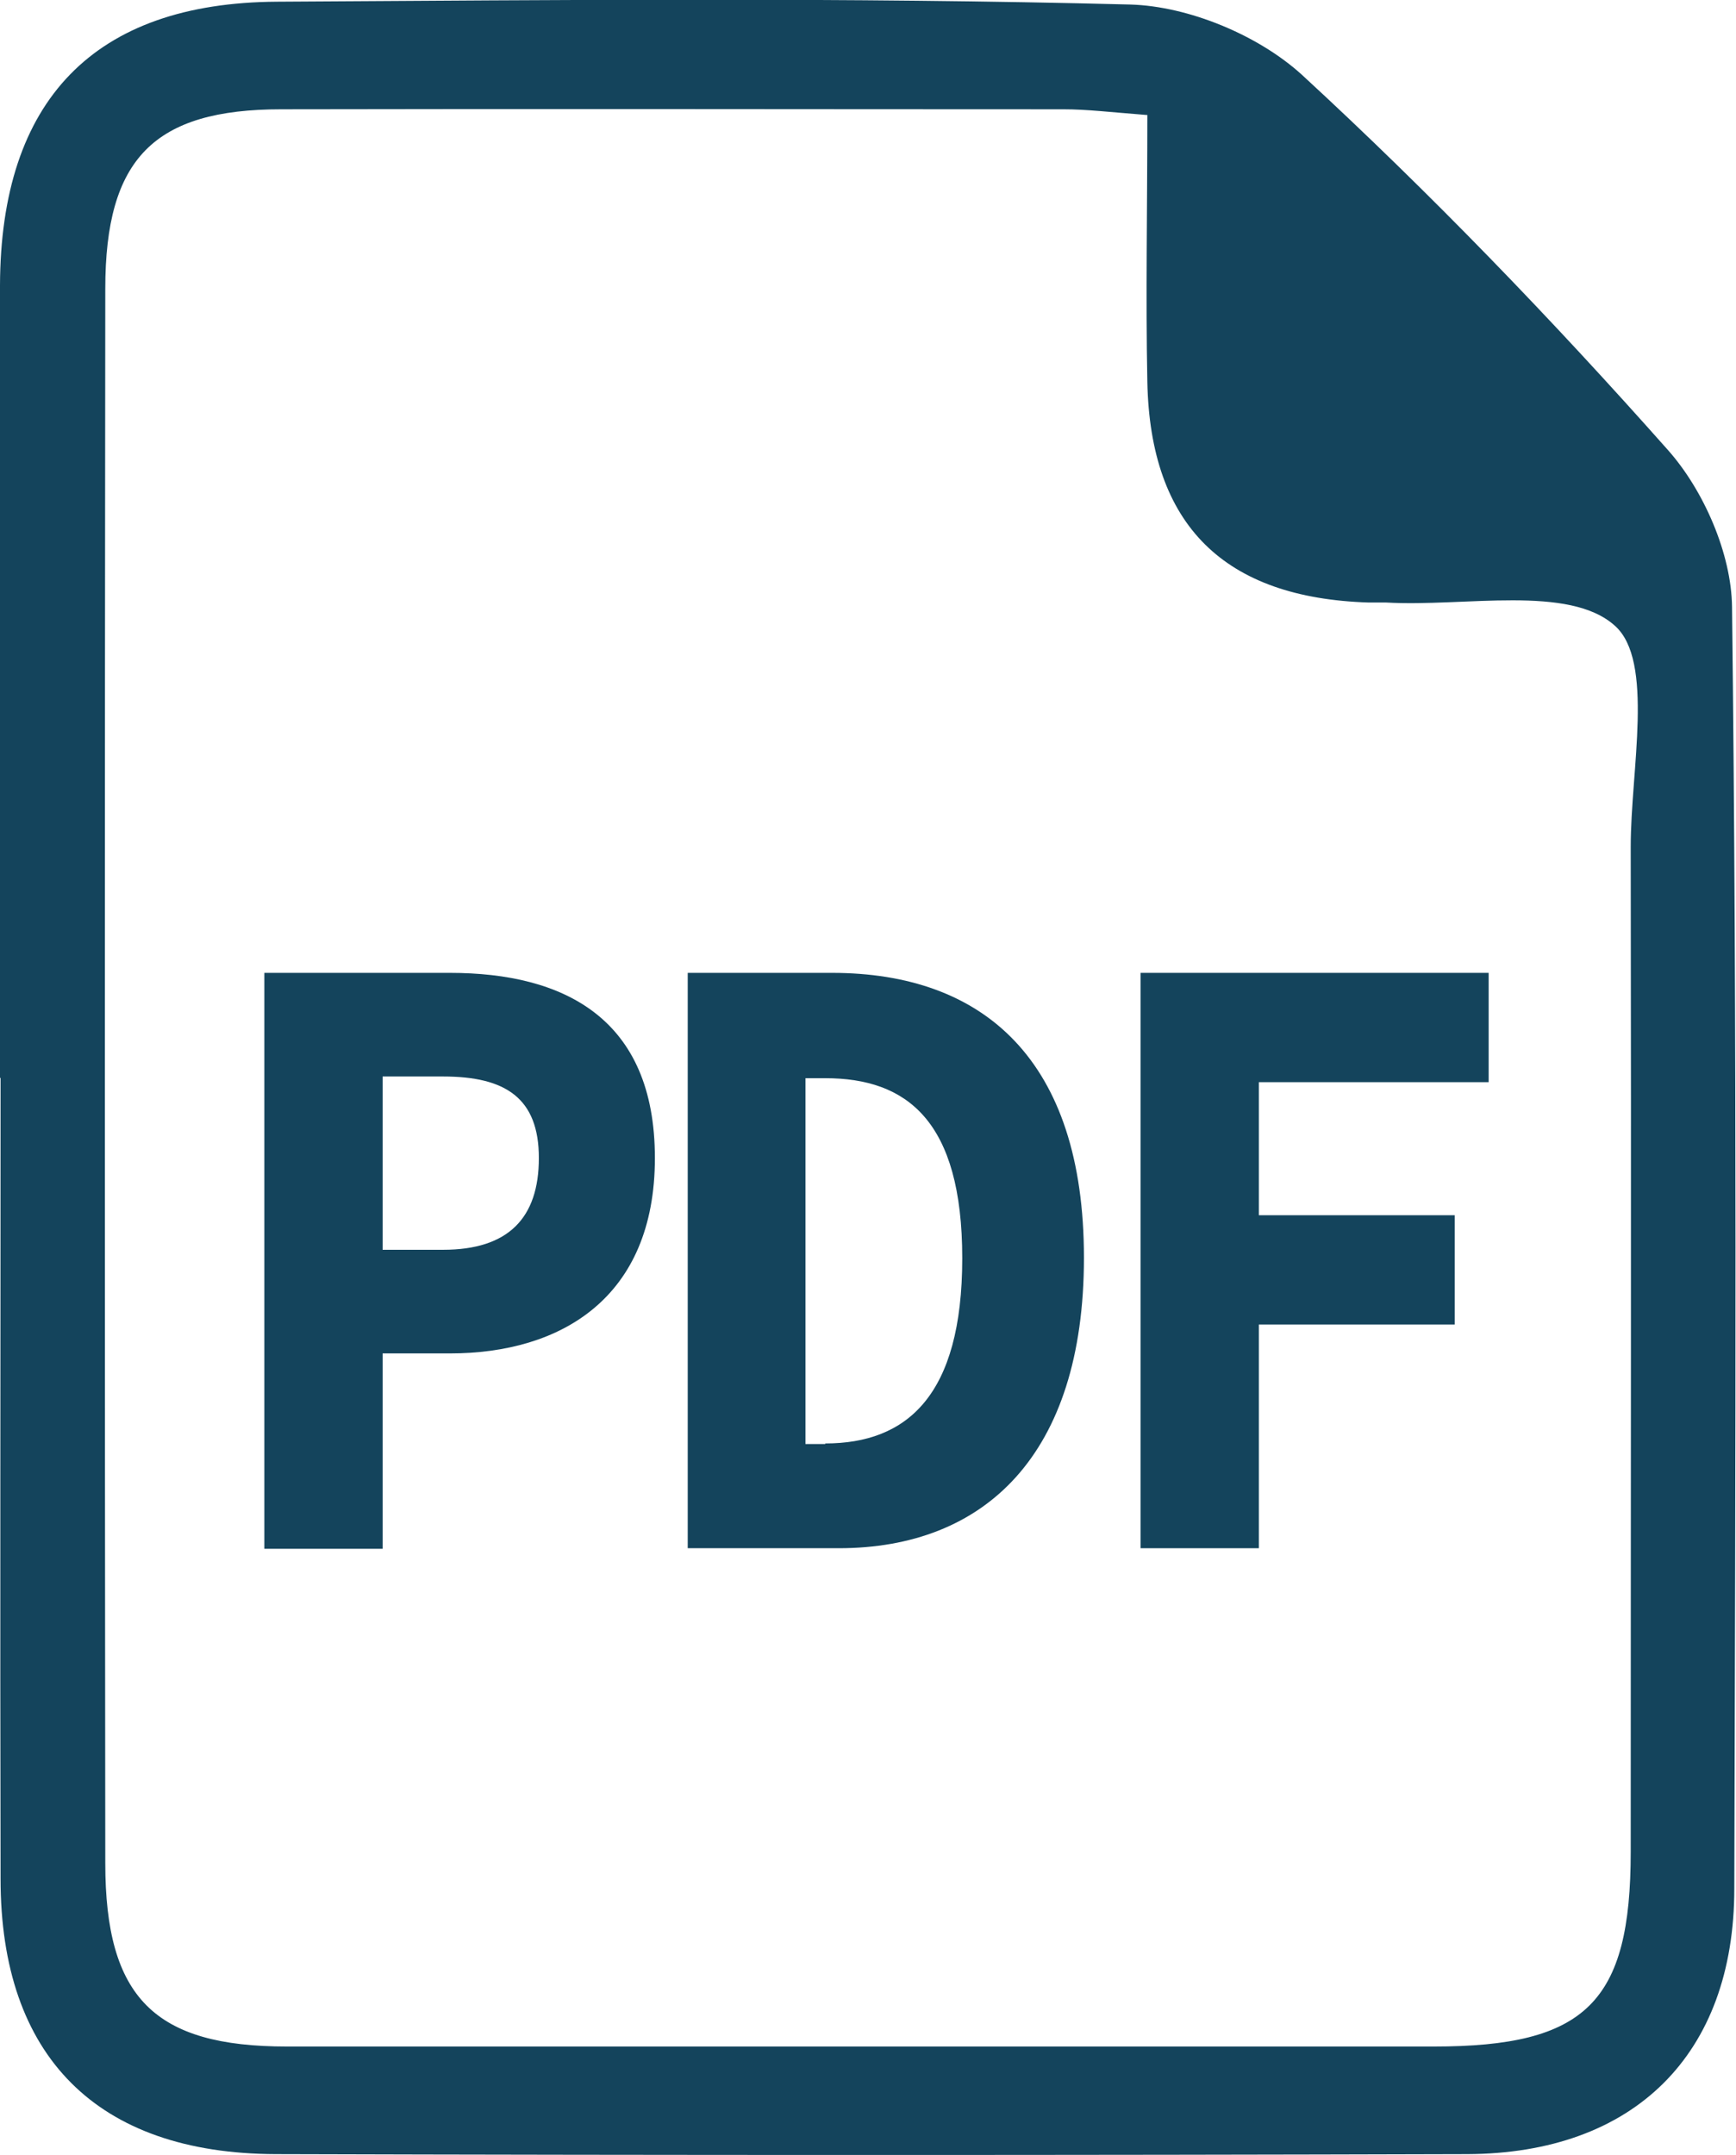 <?xml version="1.0" encoding="UTF-8"?>
<svg id="Layer_2" data-name="Layer 2" xmlns="http://www.w3.org/2000/svg" viewBox="0 0 30.67 38.06">
  <defs>
    <style>
      .cls-1 {
        fill: #14445c;
      }
    </style>
  </defs>
  <g id="Banner">
    <g>
      <g id="Tjm1LF">
        <path class="cls-1" d="m0,19.03c0-4.66,0-9.32,0-13.99C.01,1.77,1.66.05,4.89.03c5.03-.03,10.06-.08,15.08.05,1.03.03,2.26.54,3.03,1.24,2.27,2.09,4.42,4.32,6.47,6.63.63.71,1.12,1.83,1.13,2.77.09,7.54.06,15.09.04,22.63,0,2.93-1.77,4.68-4.72,4.69-7.02.02-14.04.02-21.05,0-3.16-.01-4.86-1.73-4.86-4.86-.01-4.71,0-9.43,0-14.14ZM20.25,2.03c-.64-.05-1.05-.1-1.46-.1-4.61,0-9.21-.01-13.82,0-2.25,0-3.11.87-3.11,3.17-.01,9.27-.01,18.54,0,27.8,0,2.38.87,3.24,3.21,3.24,6.75,0,13.5,0,20.26,0,2.69,0,3.48-.78,3.48-3.44,0-5.92.01-11.83,0-17.75,0-1.35.42-3.28-.28-3.9-.81-.73-2.65-.33-4.04-.41-.1,0-.21,0-.31,0-2.55-.08-3.86-1.36-3.91-3.9-.03-1.51,0-3.02,0-4.71Z"/>
      </g>
      <g>
        <path class="cls-1" d="m4.67,17.18h3.28c2.01,0,3.62.8,3.62,3.27s-1.66,3.45-3.62,3.45h-1.19v3.45h-2.09v-10.16Zm3.16,4.89c1.15,0,1.69-.56,1.69-1.62s-.59-1.44-1.69-1.44h-1.07v3.06h1.07Z"/>
        <path class="cls-1" d="m12.14,17.18h2.56c2.68,0,4.45,1.54,4.45,5.03s-1.76,5.13-4.33,5.13h-2.67v-10.16Zm2.44,8.31c1.44,0,2.42-.84,2.42-3.27s-.98-3.18-2.42-3.18h-.35v6.46h.35Z"/>
        <path class="cls-1" d="m20.15,17.18h6.15v1.93h-4.06v2.35h3.46v1.93h-3.46v3.95h-2.09v-10.16Z"/>
      </g>
    </g>
  </g>
</svg>